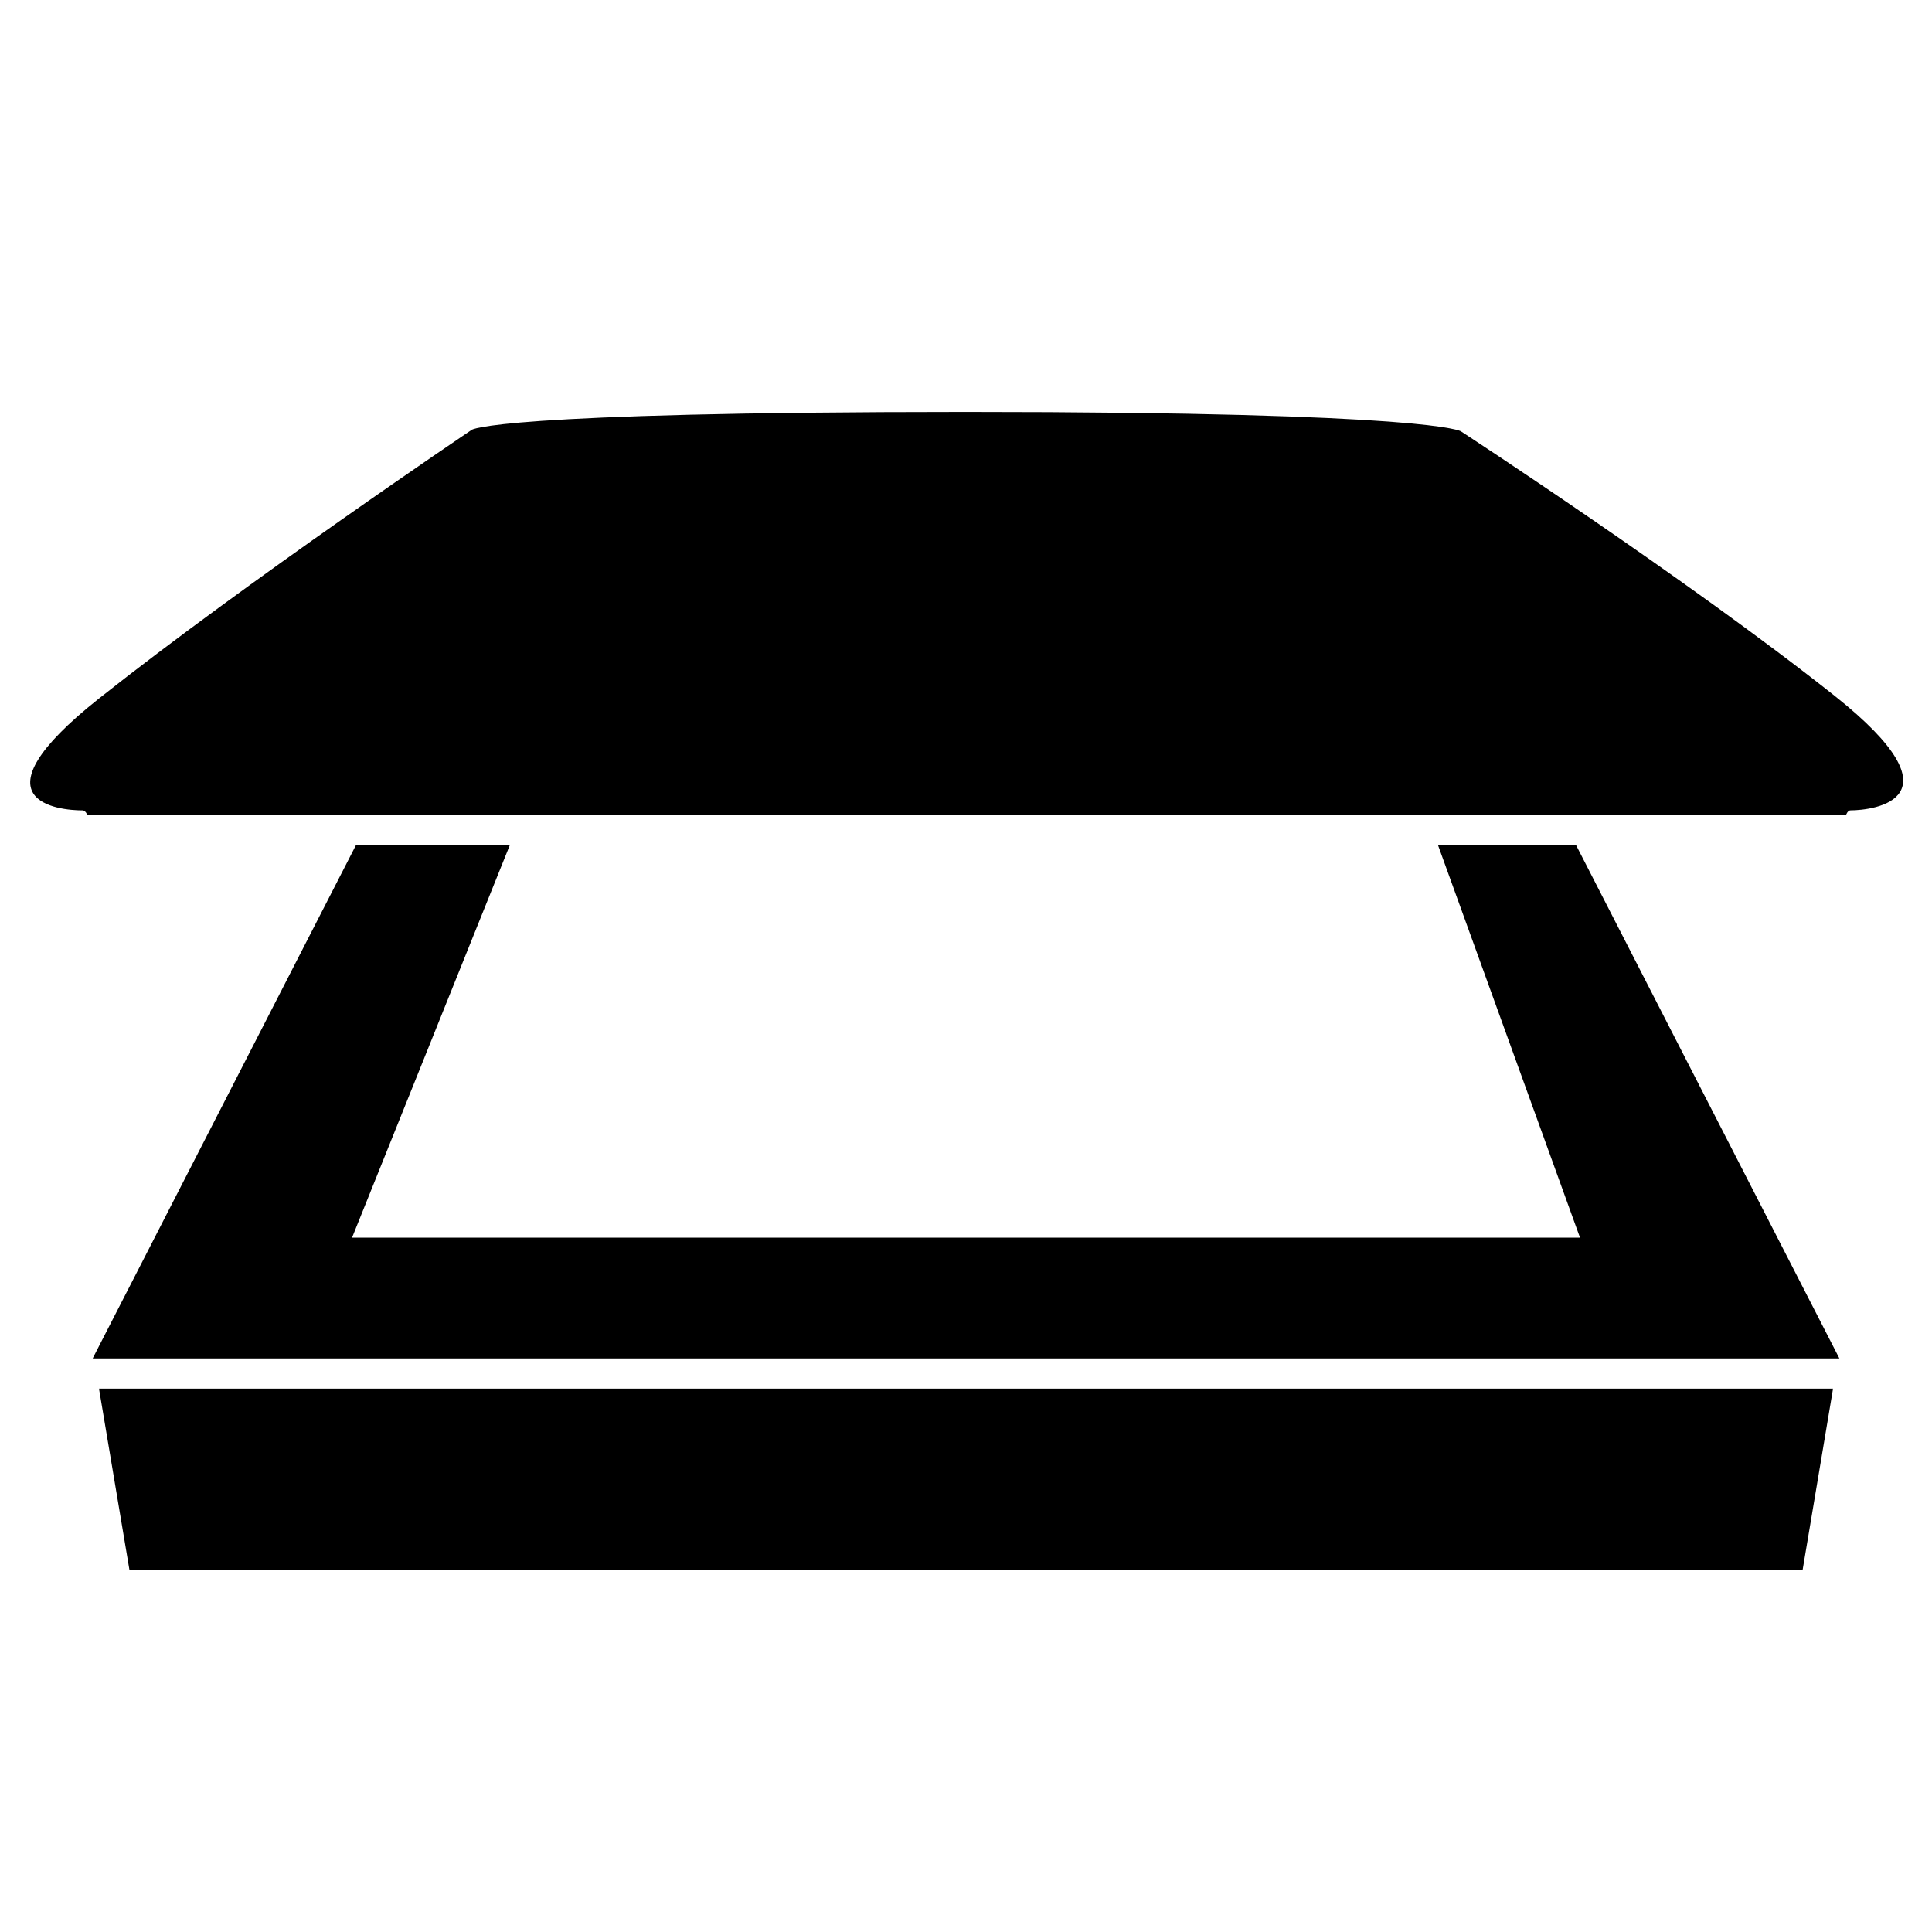 <?xml version="1.0" encoding="utf-8"?>
<!-- Generator: Adobe Illustrator 17.0.2, SVG Export Plug-In . SVG Version: 6.00 Build 0)  -->
<!DOCTYPE svg PUBLIC "-//W3C//DTD SVG 1.1//EN" "http://www.w3.org/Graphics/SVG/1.1/DTD/svg11.dtd">
<svg version="1.1" id="Capa_1" xmlns="http://www.w3.org/2000/svg" xmlns:xlink="http://www.w3.org/1999/xlink" x="0px" y="0px"
	 width="64px" height="64px" viewBox="0 0 64 64" enable-background="new 0 0 64 64" xml:space="preserve">
<g>
	<polygon points="11.79,28 3.07,45 3.279,45 60.722,45 60.932,45 52.211,28 47.637,28 52.34,41 11.662,41 16.887,28 	"/>
	<polygon points="60.351,48.213 60.722,46 3.279,46 3.651,48.213 4.287,52 59.715,52 	"/>
	<path d="M60.767,23.044c-4.893-3.881-12.373-8.756-12.373-8.756s-0.871-0.642-16.393-0.642c-15.644,0-16.371,0.591-16.371,0.591
		s-7.458,5.022-12.351,8.902c-4.319,3.426-1.311,3.706-0.546,3.706C2.834,26.844,2.896,27,2.896,27h0.006h9.401h4.986h14.712h15.274
		h4.423h9.425h0.027c0,0,0.056-0.156,0.148-0.156C62.036,26.844,65.116,26.493,60.767,23.044z"/>
</g>
</svg>
